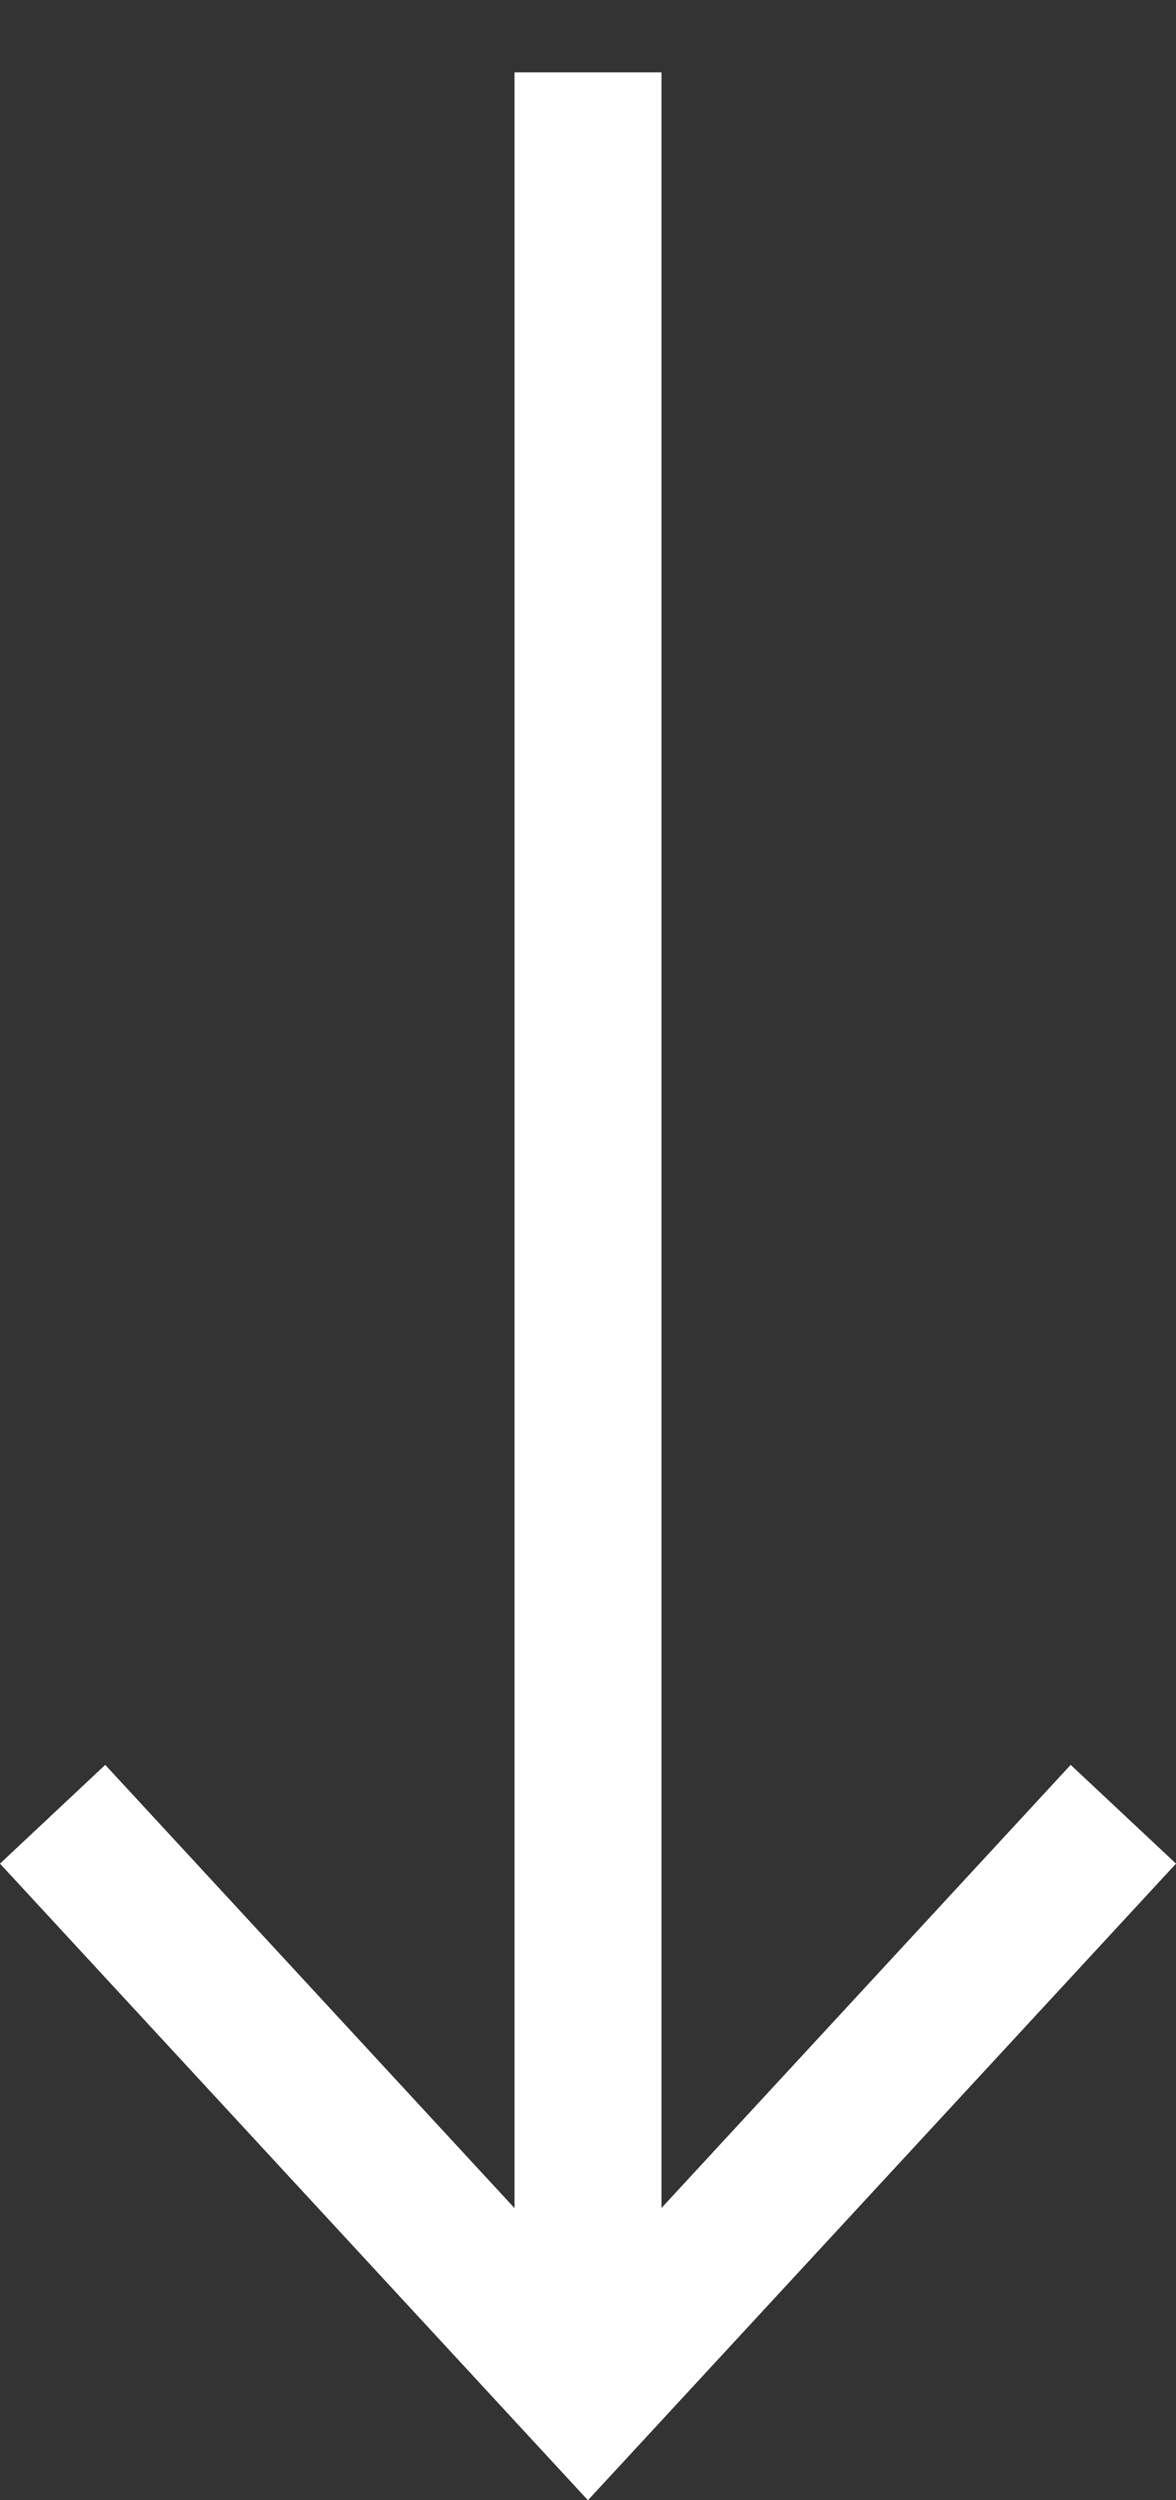 <?xml version="1.0" encoding="UTF-8"?>
<svg width="16px" height="34px" viewBox="0 0 16 34" version="1.1" xmlns="http://www.w3.org/2000/svg" xmlns:xlink="http://www.w3.org/1999/xlink">
    <rect x="0" y="0" width="16" height="34" fill="#333333" stroke="none"/>
    <!-- Generator: Sketch 49.3 (51167) - http://www.bohemiancoding.com/sketch -->
    <title>Arrow 11</title>
    <desc>Created with Sketch.</desc>
    <defs></defs>
    <g id="Page-1" stroke="none" stroke-width="1" fill="none" fill-rule="evenodd">
        <g id="Home" transform="translate(-111, -785)">
            <g id="Arrow-11" transform="translate(119, 802) rotate(-270) translate(-119, -802) translate(102, 794)">
                <path d="M0.984,8 L32,8" id="Stroke-11" stroke="#FFFFFF" stroke-width="2"></path>
                <polyline id="Arrow-head-11" fill="#FFFFFF" points="25.343 16 24 14.568 31.109 8.001 24 1.433 25.343 0 34 8.001 25.343 16"></polyline>
            </g>
        </g>
    </g>
</svg>